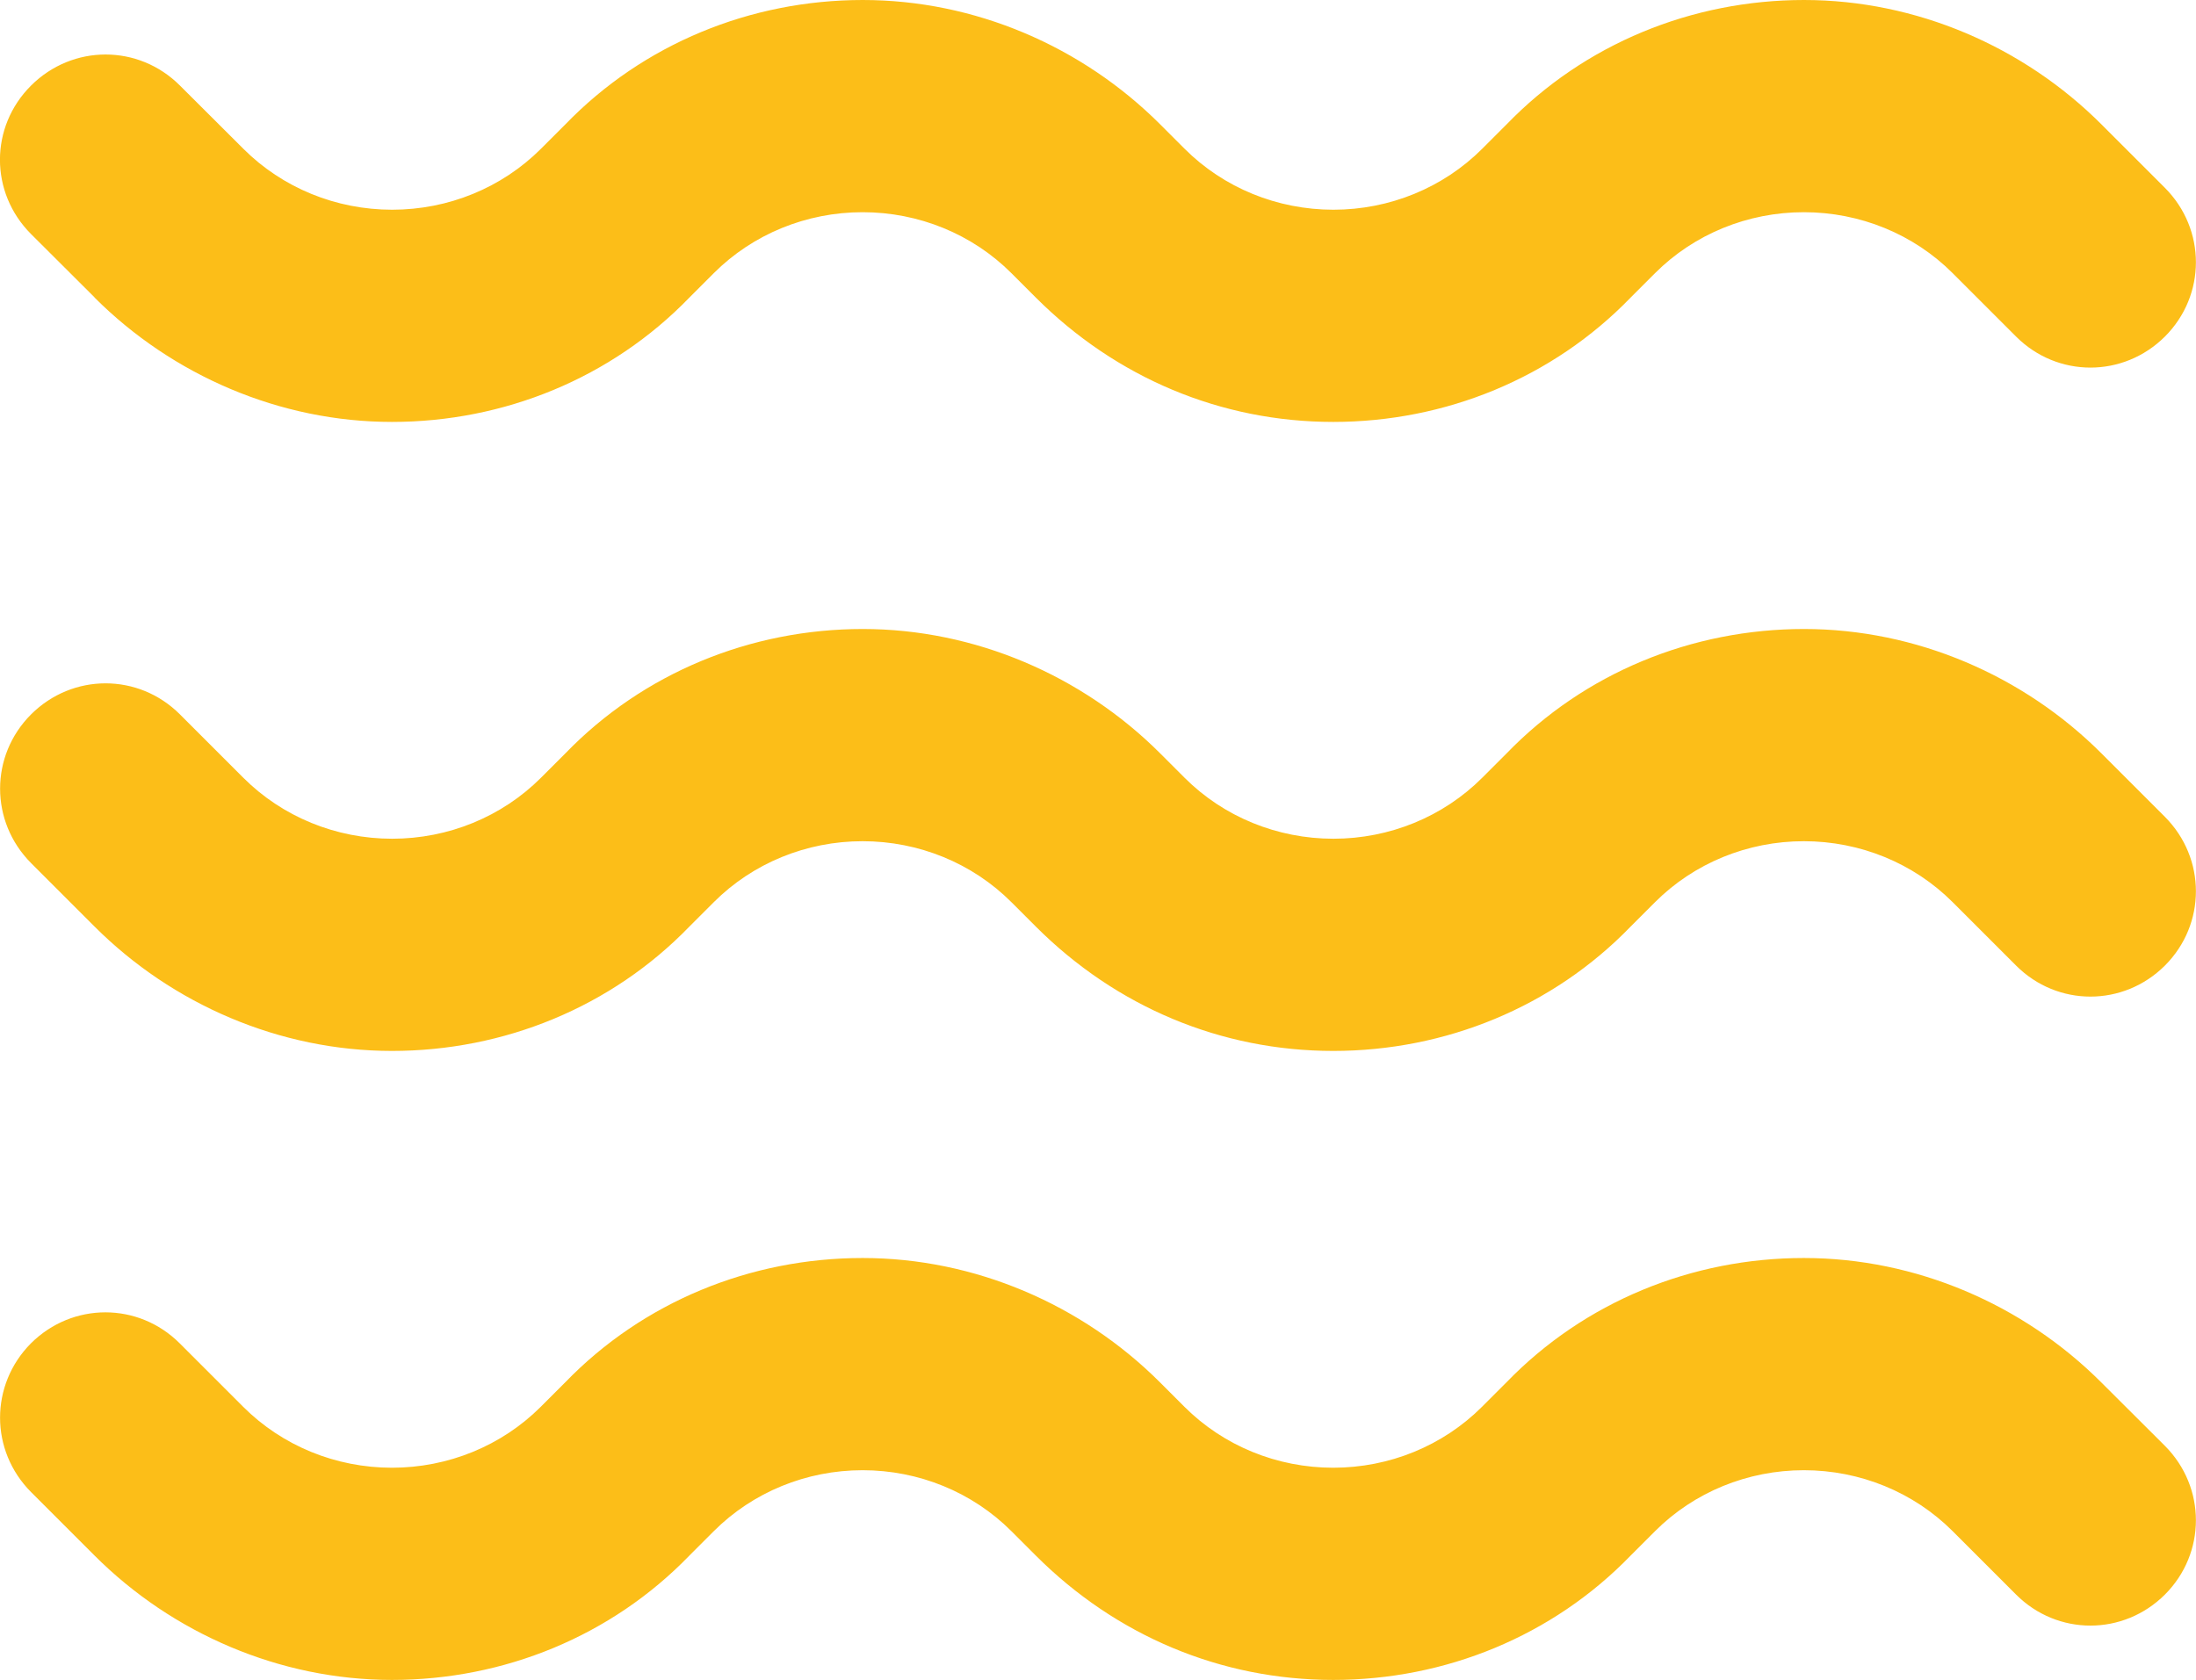<?xml version="1.0" encoding="UTF-8"?>
<svg id="Calque_2" data-name="Calque 2" xmlns="http://www.w3.org/2000/svg" viewBox="0 0 124.26 95.07">
  <defs>
    <style>
      .cls-1 {
        fill: #fcbe18;
      }
    </style>
  </defs>
  <g id="Calque_1-2" data-name="Calque 1">
    <g>
      <path class="cls-1" d="M5.35,52.44c4.41,4.41,10.49,7.04,16.83,7.04s12.42-2.48,16.83-7.04l1.38-1.38c2.21-2.21,5.24-3.45,8.42-3.45s6.21,1.24,8.42,3.45l1.38,1.38c4.55,4.55,10.49,7.04,16.83,7.04s12.42-2.48,16.83-7.04l1.38-1.38c2.21-2.21,5.24-3.45,8.42-3.45s6.21,1.24,8.42,3.45l3.59,3.59c2.34,2.34,6.07,2.34,8.42,0,2.34-2.34,2.34-6.07,0-8.42l-3.59-3.59c-4.41-4.41-10.49-7.04-16.83-7.04s-12.42,2.48-16.83,7.04l-1.38,1.38c-2.21,2.21-5.24,3.45-8.42,3.45s-6.21-1.24-8.42-3.45l-1.38-1.38c-4.41-4.41-10.49-7.04-16.83-7.04s-12.42,2.48-16.83,7.04l-1.38,1.38c-2.21,2.21-5.24,3.45-8.42,3.45s-6.21-1.24-8.42-3.45l-3.59-3.59c-2.34-2.34-6.07-2.34-8.42,0-2.34,2.34-2.34,6.07,0,8.42l3.59,3.59Z"/>
      <path class="cls-1" d="M5.35,16.84c4.41,4.41,10.49,7.04,16.83,7.04s12.42-2.48,16.83-7.04l1.38-1.38c2.21-2.21,5.24-3.45,8.42-3.45s6.21,1.24,8.42,3.45l1.38,1.38c4.55,4.55,10.49,7.04,16.83,7.04s12.42-2.48,16.83-7.04l1.38-1.38c2.21-2.21,5.24-3.45,8.42-3.45s6.21,1.24,8.42,3.45l3.59,3.59c2.34,2.34,6.07,2.34,8.42,0,2.34-2.34,2.34-6.07,0-8.42l-3.59-3.59c-4.41-4.41-10.49-7.04-16.83-7.04s-12.42,2.48-16.83,7.04l-1.38,1.38c-2.21,2.21-5.24,3.45-8.42,3.45s-6.21-1.24-8.42-3.45l-1.38-1.38C61.23,2.62,55.16,0,48.82,0s-12.42,2.48-16.83,7.04l-1.38,1.38c-2.21,2.21-5.24,3.45-8.42,3.45s-6.21-1.24-8.42-3.45l-3.59-3.58c-2.34-2.34-6.07-2.34-8.42,0C-.59,7.18-.59,10.9,1.76,13.25l3.59,3.58Z"/>
      <path class="cls-1" d="M118.9,78.24c-4.41-4.41-10.49-7.04-16.83-7.04s-12.42,2.48-16.83,7.04l-1.38,1.38c-2.21,2.21-5.24,3.45-8.42,3.45s-6.21-1.24-8.42-3.45l-1.38-1.38c-4.41-4.41-10.49-7.04-16.83-7.04s-12.42,2.48-16.83,7.04l-1.38,1.38c-2.21,2.21-5.24,3.45-8.42,3.45s-6.21-1.24-8.42-3.45l-3.59-3.59c-2.34-2.34-6.07-2.34-8.42,0-2.33,2.35-2.33,6.07,.01,8.42l3.59,3.59c4.41,4.41,10.49,7.04,16.83,7.04s12.42-2.48,16.83-7.04l1.38-1.38c2.21-2.21,5.24-3.45,8.42-3.45s6.21,1.24,8.42,3.45l1.38,1.38c4.55,4.55,10.49,7.04,16.83,7.04s12.42-2.48,16.83-7.04l1.38-1.38c2.21-2.21,5.24-3.45,8.42-3.45s6.21,1.24,8.42,3.45l3.59,3.59c2.34,2.34,6.07,2.34,8.42,0,2.34-2.34,2.34-6.07,0-8.42l-3.6-3.59Z"/>
    </g>
  </g>
</svg>